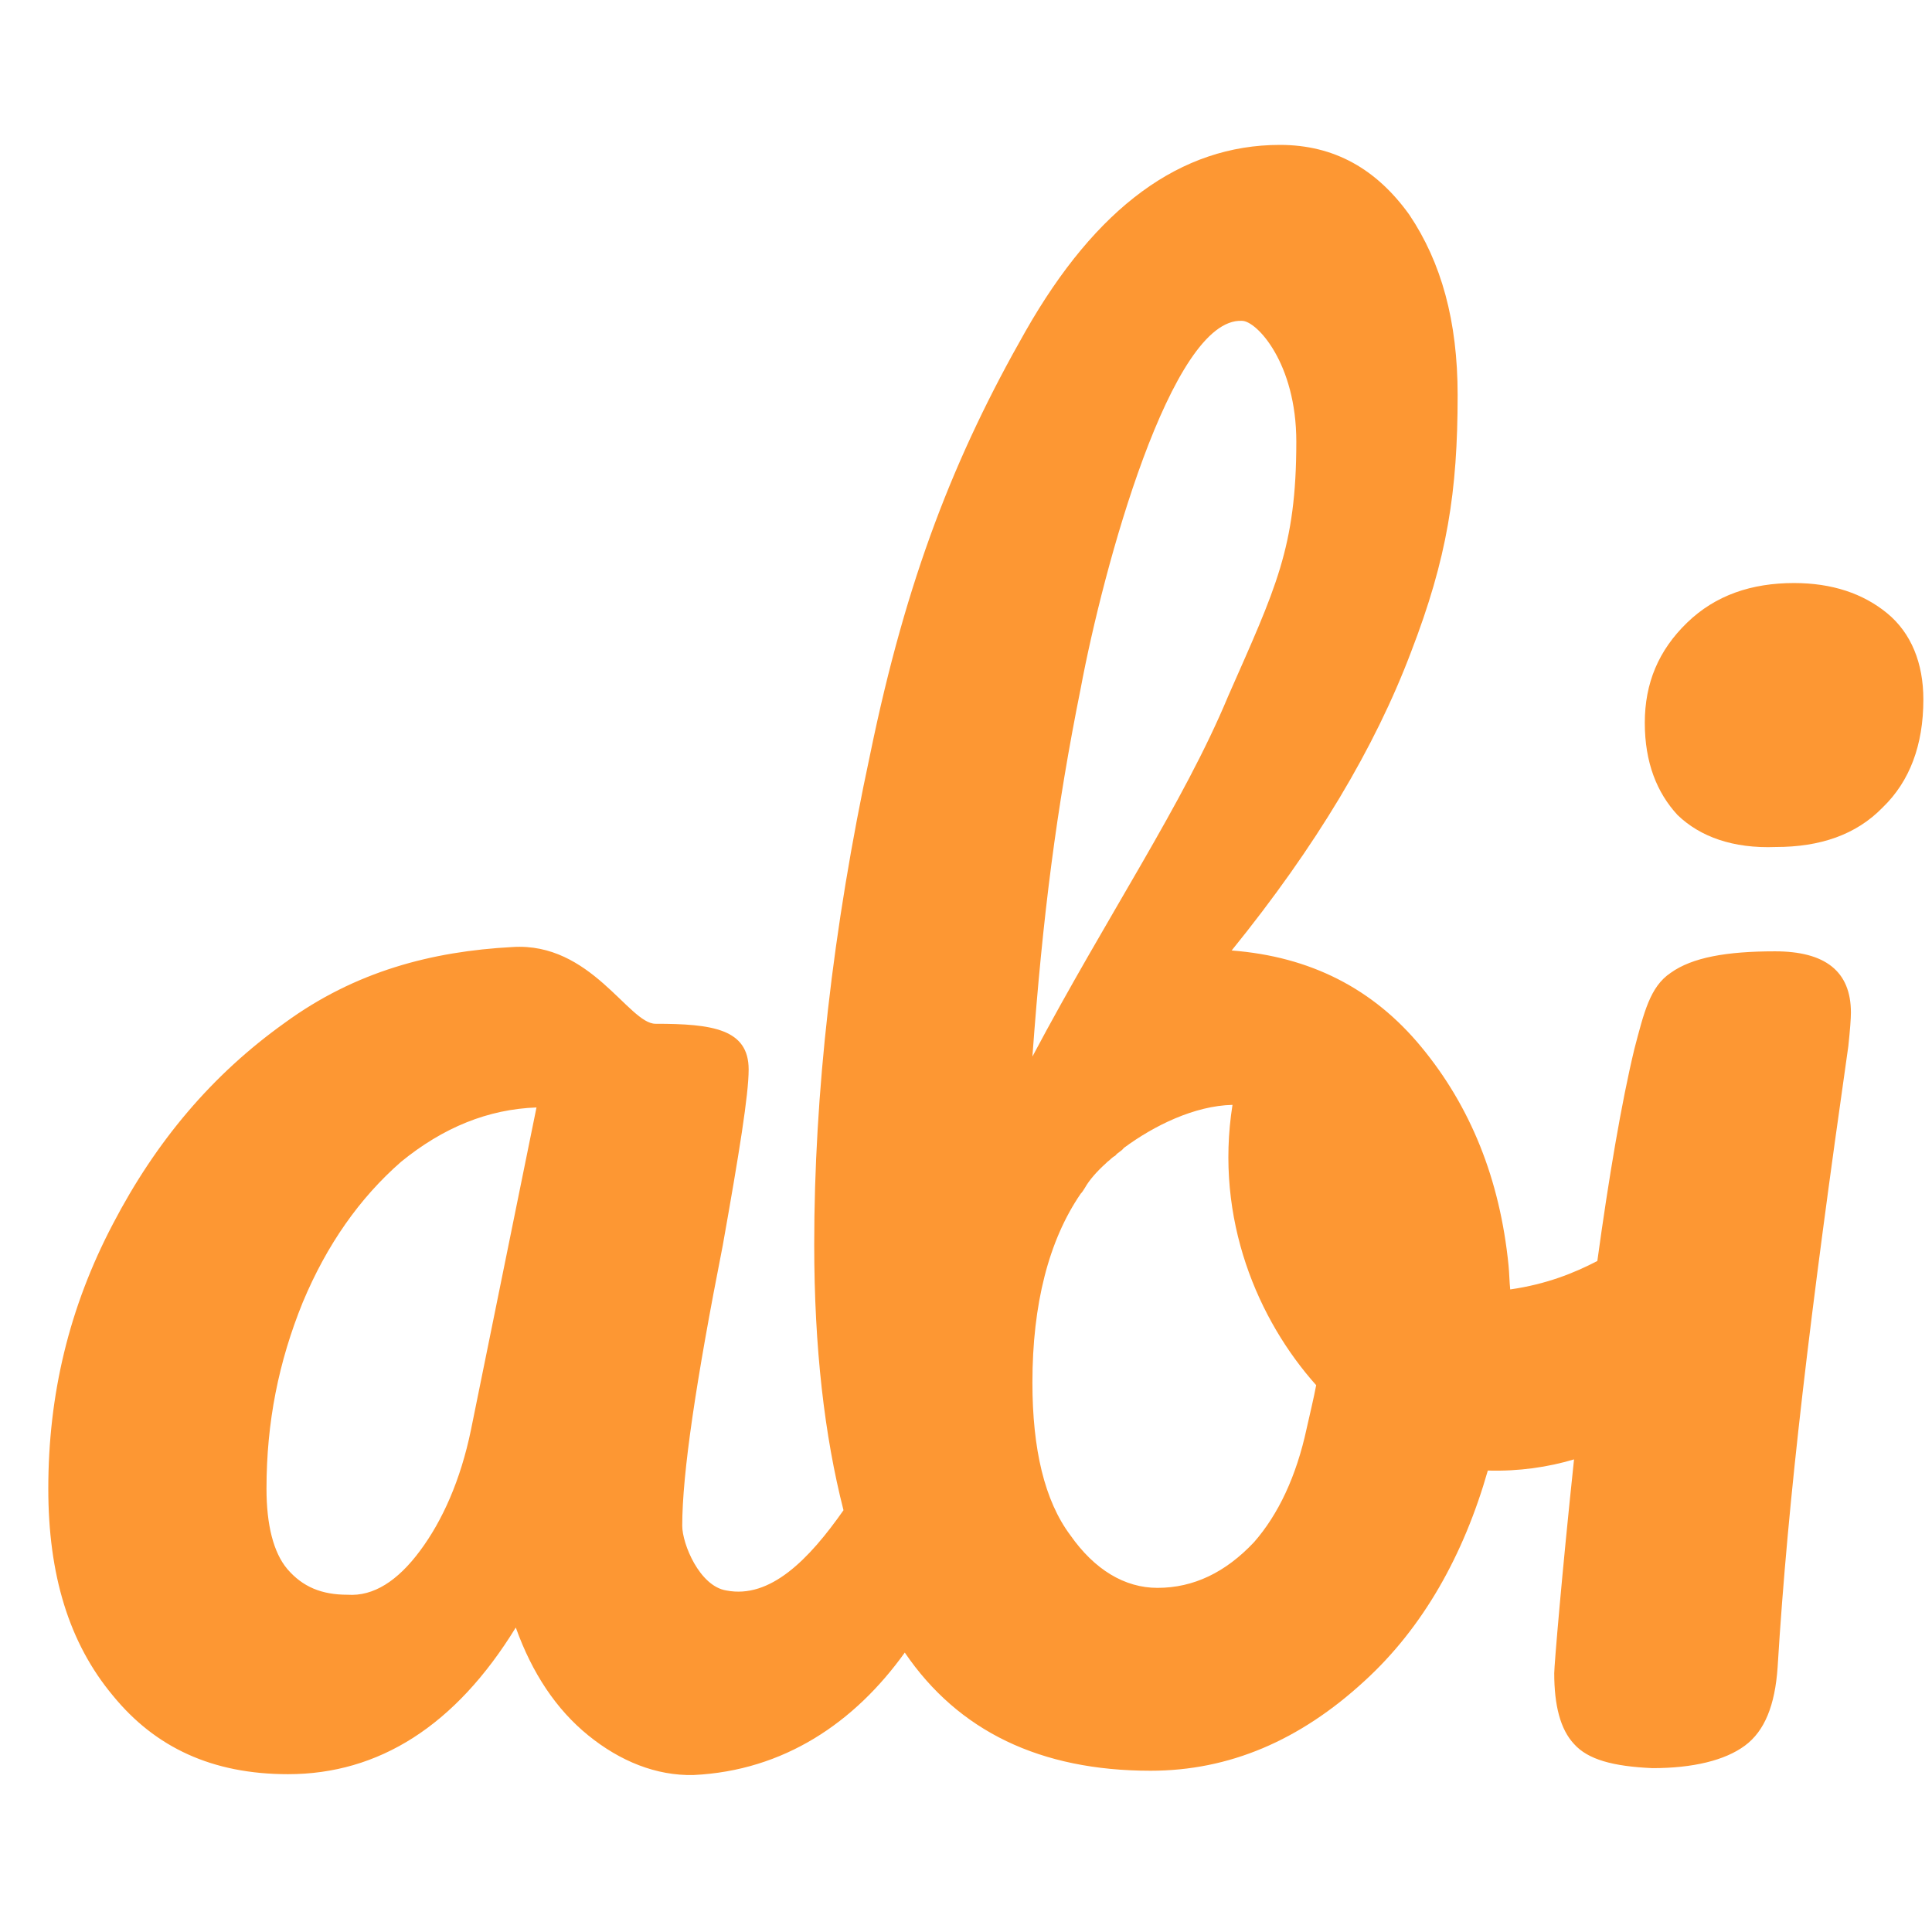 <svg width="32" height="32" viewBox="0 0 32 32" fill="none" xmlns="http://www.w3.org/2000/svg">
<path fill-rule="evenodd" clip-rule="evenodd" d="M27.786 13.5C27.443 13.129 27.243 12.629 27.243 11.972C27.243 11.314 27.471 10.771 27.943 10.314C28.414 9.857 29.014 9.657 29.714 9.657C30.343 9.657 30.857 9.829 31.257 10.157C31.657 10.486 31.857 10.986 31.857 11.586C31.857 12.343 31.629 12.943 31.186 13.371C30.743 13.829 30.143 14.029 29.414 14.029C28.7 14.057 28.157 13.857 27.786 13.5Z" fill="#FD9733"/>
<path d="M29.4 15.757C28.6 15.757 28.029 15.857 27.671 16.114C27.329 16.343 27.229 16.771 27.071 17.372C26.857 18.257 26.643 19.529 26.457 20.886C26.071 21.086 25.614 21.271 25.014 21.357C25 21.229 25 21.1 24.986 20.957C24.843 19.529 24.357 18.329 23.543 17.343C22.743 16.372 21.7 15.843 20.4 15.743C21.8 14.014 22.771 12.386 23.371 10.8C23.971 9.243 24.143 8.143 24.143 6.543C24.143 5.314 23.871 4.343 23.343 3.557C22.8 2.8 22.1 2.4 21.2 2.4C19.557 2.4 18.157 3.429 16.986 5.486C15.814 7.543 15.014 9.571 14.414 12.486C13.786 15.414 13.486 18.129 13.486 20.614C13.486 22.329 13.657 23.786 13.971 25.014C13.4 25.829 12.757 26.486 12.029 26.343C11.586 26.271 11.3 25.572 11.3 25.271C11.3 24.4 11.529 22.872 11.971 20.629C12.243 19.1 12.4 18.129 12.4 17.714C12.4 17.043 11.8 16.957 10.857 16.957C10.414 16.957 9.786 15.6 8.486 15.686C7.157 15.757 5.886 16.086 4.714 16.943C3.514 17.8 2.586 18.9 1.871 20.271C1.143 21.657 0.8 23.1 0.8 24.657C0.8 26.086 1.143 27.214 1.871 28.086C2.571 28.943 3.514 29.386 4.771 29.386C6.271 29.386 7.543 28.586 8.543 26.957C8.814 27.714 9.214 28.314 9.743 28.743C10.271 29.172 10.871 29.414 11.486 29.4C12.986 29.329 14.157 28.529 14.986 27.372C15.871 28.672 17.229 29.329 19.057 29.329C20.357 29.329 21.529 28.829 22.6 27.843C23.571 26.957 24.243 25.757 24.643 24.357C25.157 24.372 25.643 24.3 26.071 24.172C25.871 26.057 25.743 27.586 25.743 27.714C25.743 28.243 25.843 28.643 26.071 28.886C26.3 29.143 26.714 29.257 27.371 29.286C28.043 29.286 28.571 29.157 28.9 28.914C29.229 28.672 29.4 28.243 29.443 27.614C29.614 24.8 29.986 21.729 30.614 17.329C30.643 17.057 30.657 16.872 30.657 16.771C30.657 16.086 30.229 15.757 29.4 15.757ZM7.8 23.686C7.629 24.514 7.329 25.186 6.957 25.686C6.586 26.186 6.186 26.443 5.757 26.414C5.329 26.414 5.014 26.286 4.757 25.986C4.529 25.714 4.414 25.257 4.414 24.657C4.414 23.557 4.614 22.557 5.014 21.572C5.414 20.614 5.957 19.843 6.643 19.243C7.343 18.672 8.086 18.372 8.886 18.343L7.8 23.686ZM17.9 11.4C18.271 9.414 19.4 5.257 20.571 5.314C20.814 5.314 21.471 6.014 21.471 7.314C21.471 9.071 21.129 9.743 20.343 11.529C19.6 13.314 18.343 15.157 17.1 17.5C17.271 15.157 17.5 13.386 17.9 11.4ZM20.771 25.543C20.3 26.043 19.771 26.3 19.171 26.3C18.629 26.3 18.129 26 17.729 25.429C17.3 24.857 17.1 24 17.1 22.9C17.1 21.6 17.371 20.543 17.9 19.771C17.929 19.743 17.943 19.714 17.971 19.672C18.043 19.543 18.171 19.4 18.314 19.271L18.343 19.243C18.386 19.214 18.414 19.172 18.471 19.143C18.514 19.086 18.571 19.072 18.614 19.014C19.114 18.643 19.786 18.314 20.414 18.3C20.114 20.2 20.843 21.872 21.8 22.943C21.757 23.172 21.7 23.4 21.643 23.657C21.471 24.457 21.171 25.086 20.771 25.543Z" fill="#FD9733"/>
</svg>
